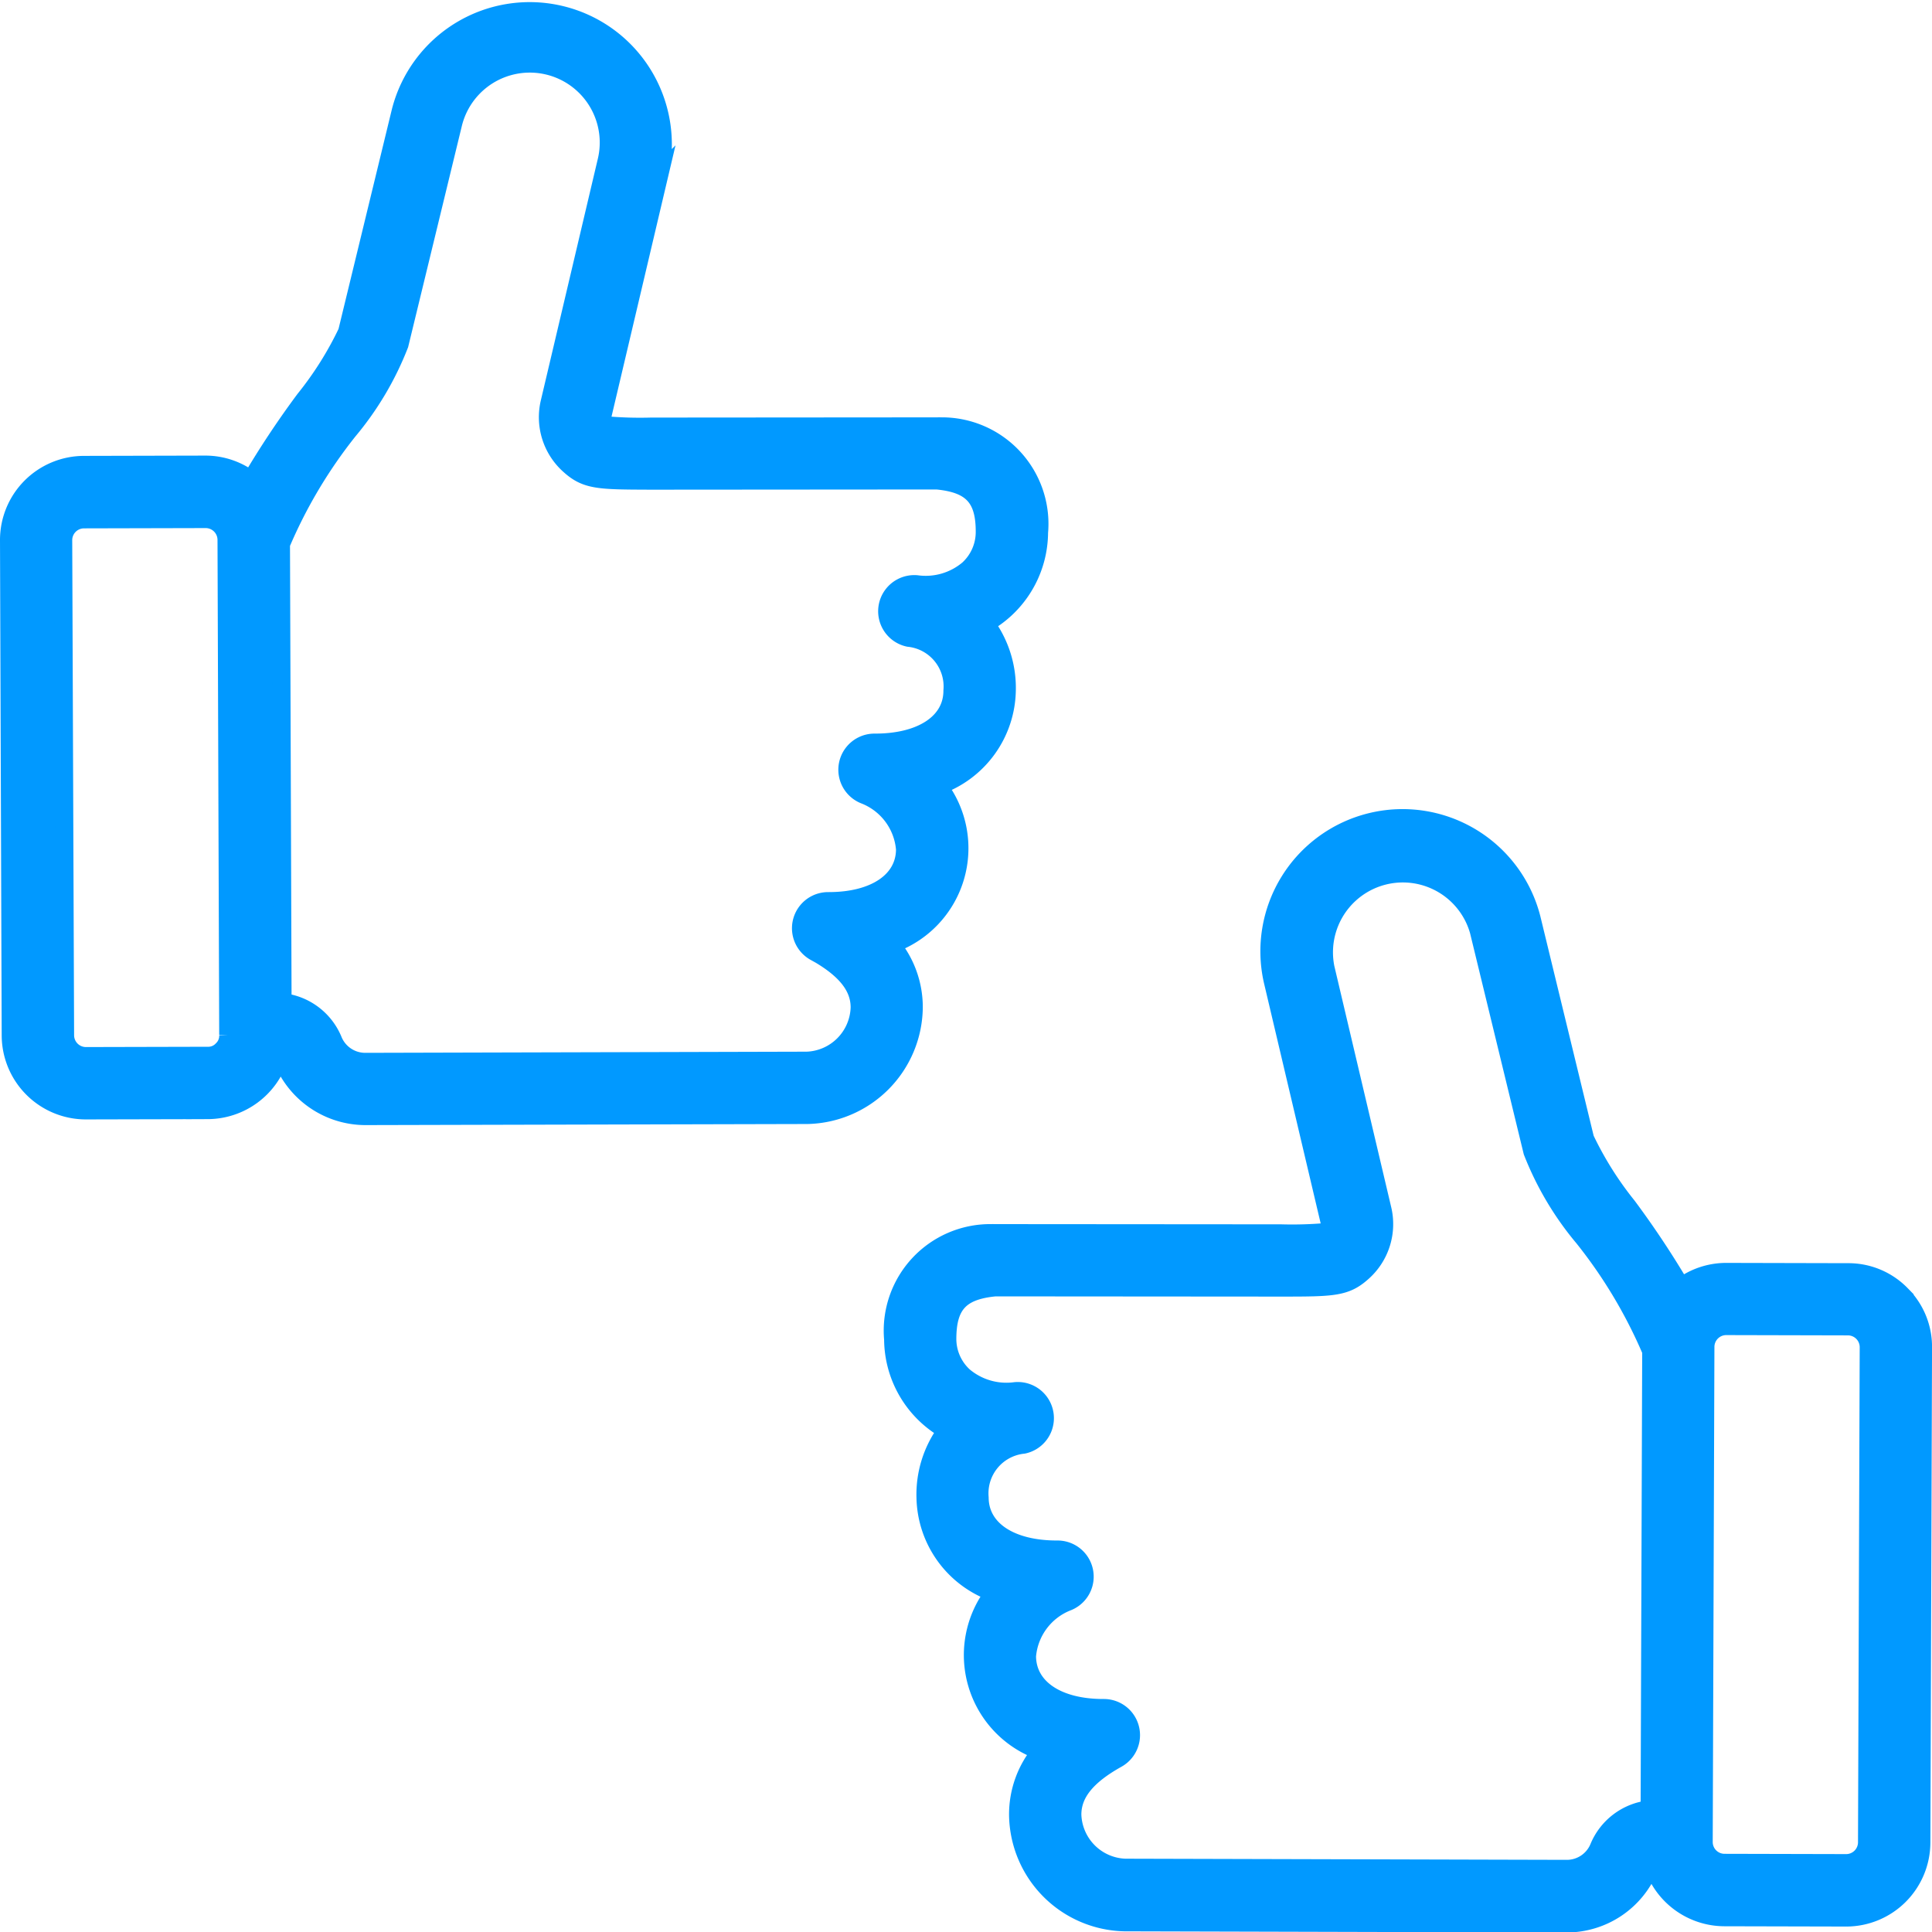 <svg xmlns="http://www.w3.org/2000/svg" width="53.499" height="53.507" viewBox="0 0 53.499 53.507"><g id="Chercher_des_r&#xE9;sultats_pour_Respect_-_Flaticon-12" data-name="Chercher des r&#xE9;sultats pour Respect - Flaticon-12" transform="translate(-8.75 -8.734)"><path id="Path_37233" data-name="Path 37233" d="M33.424,34.883a2.816,2.816,0,0,0,1.3-4.389,2.85,2.85,0,0,0,1.905-2.628A2.969,2.969,0,0,0,36.036,26a2.965,2.965,0,0,0,.542-.393,2.909,2.909,0,0,0,.944-2.125,2.7,2.7,0,0,0-2.729-2.941.337.337,0,0,0-.067,0l-7.948.006a10.988,10.988,0,0,1-1.247-.036l0,0a.28.28,0,0,1-.092-.293l1.571-6.66a3.687,3.687,0,0,0-7.165-1.741l-1.484,6.11a9.454,9.454,0,0,1-1.173,1.865,25.154,25.154,0,0,0-1.487,2.24A2.066,2.066,0,0,0,14.45,21.6h-.005l-3.37.008A2.079,2.079,0,0,0,9,23.7l.047,13.71a2.082,2.082,0,0,0,2.079,2.072h.005l3.37-.008A2.088,2.088,0,0,0,16.489,38a.23.23,0,0,1,.1.12,2.476,2.476,0,0,0,2.275,1.519L31.1,39.609h.014a3.012,3.012,0,0,0,2.939-2.964,2.709,2.709,0,0,0-.633-1.762ZM14.907,37.8a.532.532,0,0,1-.408.17l-3.37.008h0a.578.578,0,0,1-.577-.575L10.5,23.694a.577.577,0,0,1,.576-.579l3.37-.008h0a.578.578,0,0,1,.577.575l.047,13.71A.531.531,0,0,1,14.907,37.8Zm16.409-2.709c.848.472,1.242.963,1.239,1.545a1.519,1.519,0,0,1-1.463,1.47l-12.229.032a.959.959,0,0,1-.883-.585,1.723,1.723,0,0,0-1.406-1.068L16.53,23.8A13.523,13.523,0,0,1,18.4,20.659a8.54,8.54,0,0,0,1.412-2.386l1.484-6.11A2.185,2.185,0,0,1,25.545,13.2l-1.572,6.664a1.779,1.779,0,0,0,.549,1.755c.466.419.809.42,2.251.425l7.92-.006c.971.093,1.331.484,1.326,1.435a1.4,1.4,0,0,1-.455,1.025,1.831,1.831,0,0,1-1.431.414.751.751,0,0,0-.22,1.483,1.354,1.354,0,0,1,1.211,1.466c0,.874-.843,1.437-2.139,1.437h-.02a.751.751,0,0,0-.284,1.446,1.767,1.767,0,0,1,1.13,1.506c0,.874-.833,1.437-2.111,1.437h-.019a.751.751,0,0,0-.365,1.407Zm30.078,9.485a2.038,2.038,0,0,0-1.47-.613l-3.37-.008h-.005a2.066,2.066,0,0,0-1.246.419,25.152,25.152,0,0,0-1.487-2.24,9.452,9.452,0,0,1-1.173-1.866l-1.484-6.11a3.687,3.687,0,0,0-7.166,1.736l1.572,6.664a.28.28,0,0,1-.092.293l0,0a10.987,10.987,0,0,1-1.247.036l-7.948-.006a.571.571,0,0,0-.067,0,2.7,2.7,0,0,0-2.729,2.941,2.909,2.909,0,0,0,.944,2.125,2.969,2.969,0,0,0,.542.393,2.969,2.969,0,0,0-.59,1.868,2.849,2.849,0,0,0,1.905,2.628,2.816,2.816,0,0,0,1.3,4.389A2.709,2.709,0,0,0,36.942,59a3.012,3.012,0,0,0,2.939,2.964H39.9l12.241.032a2.475,2.475,0,0,0,2.273-1.519.238.238,0,0,1,.1-.119A2.088,2.088,0,0,0,56.5,61.824l3.37.008h.005a2.082,2.082,0,0,0,2.079-2.072L62,46.05A2.039,2.039,0,0,0,61.394,44.577ZM53.02,59.9a.958.958,0,0,1-.881.585l-12.231-.032a1.519,1.519,0,0,1-1.464-1.47c0-.583.391-1.073,1.239-1.545a.751.751,0,0,0-.365-1.407H39.3c-1.279,0-2.107-.563-2.111-1.437a1.768,1.768,0,0,1,1.13-1.506.751.751,0,0,0-.284-1.446h-.02c-1.3,0-2.134-.563-2.138-1.437a1.354,1.354,0,0,1,1.211-1.466.751.751,0,0,0-.22-1.483,1.833,1.833,0,0,1-1.431-.414,1.4,1.4,0,0,1-.455-1.025c0-.951.355-1.342,1.326-1.435l7.92.006c1.442,0,1.785-.006,2.251-.425a1.78,1.78,0,0,0,.549-1.755l-1.573-6.669A2.185,2.185,0,0,1,49.7,34.514l1.484,6.11A8.534,8.534,0,0,0,52.6,43.009a13.524,13.524,0,0,1,1.874,3.137l-.044,12.69A1.725,1.725,0,0,0,53.02,59.9Zm7.43-.149a.578.578,0,0,1-.577.575h0l-3.37-.008a.577.577,0,0,1-.576-.579l.047-13.71a.578.578,0,0,1,.577-.575h0l3.37.008a.577.577,0,0,1,.576.579Z" fill="#0199ff" stroke="#0199ff" stroke-width="0.5"></path></g></svg>